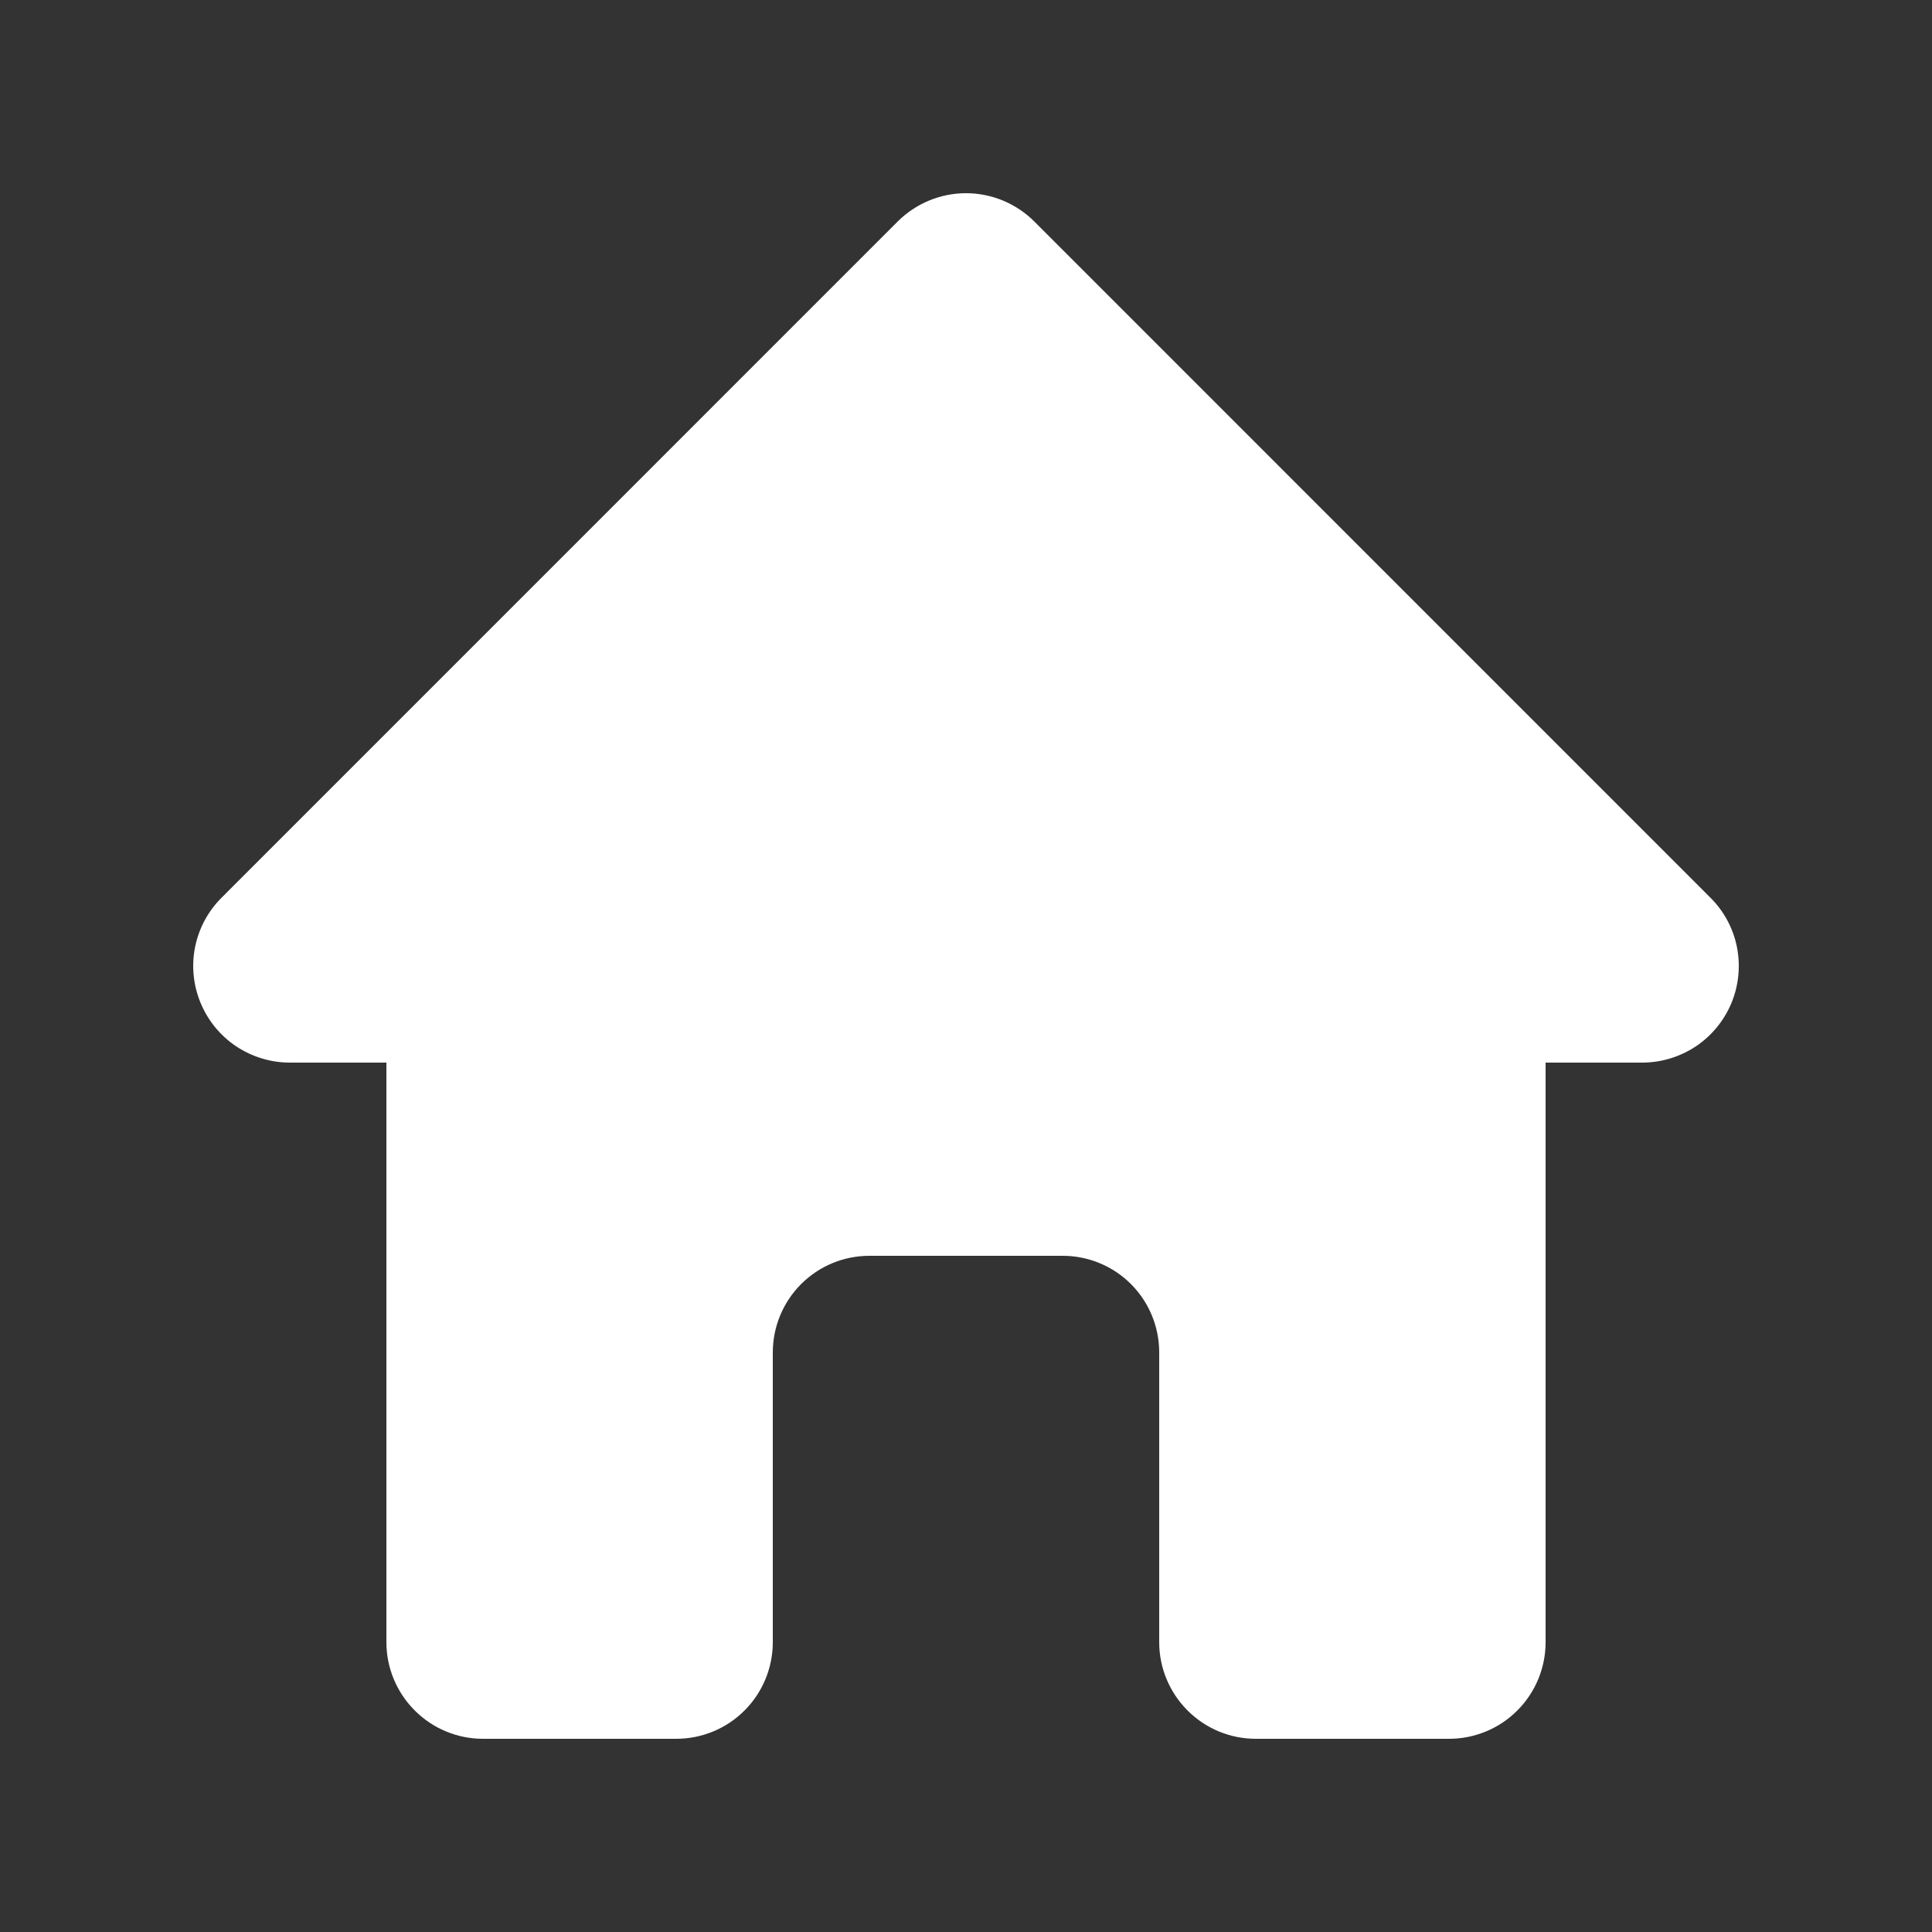 <svg width="24" height="24" viewBox="0 0 24 24" fill="none" xmlns="http://www.w3.org/2000/svg">
<rect x="0" y="0" width="24" height="24" fill="#333333" stroke="none"/>
<path fill-rule="evenodd" clip-rule="evenodd" d="M11.152 2.751C11.377 2.527 11.682 2.4 12 2.4C12.318 2.4 12.623 2.527 12.848 2.751L21.248 11.152C21.416 11.319 21.531 11.533 21.577 11.766C21.623 11.999 21.599 12.24 21.509 12.459C21.418 12.678 21.264 12.866 21.067 12.998C20.869 13.129 20.637 13.2 20.4 13.2H19.2V20.4C19.2 20.718 19.074 21.023 18.849 21.248C18.624 21.474 18.318 21.6 18 21.6H15.6C15.282 21.6 14.977 21.474 14.752 21.248C14.527 21.023 14.4 20.718 14.4 20.4V16.8C14.4 16.482 14.274 16.176 14.049 15.951C13.824 15.726 13.518 15.6 13.2 15.6H10.8C10.482 15.6 10.177 15.726 9.952 15.951C9.727 16.176 9.6 16.482 9.6 16.8V20.4C9.6 20.718 9.474 21.023 9.249 21.248C9.024 21.474 8.718 21.6 8.4 21.6H6C5.682 21.6 5.377 21.474 5.152 21.248C4.927 21.023 4.8 20.718 4.8 20.4V13.2H3.6C3.363 13.2 3.131 13.129 2.934 12.998C2.736 12.866 2.583 12.678 2.492 12.459C2.401 12.24 2.377 11.999 2.423 11.766C2.47 11.533 2.584 11.319 2.752 11.152L11.152 2.751Z" fill="white"/>
</svg>
